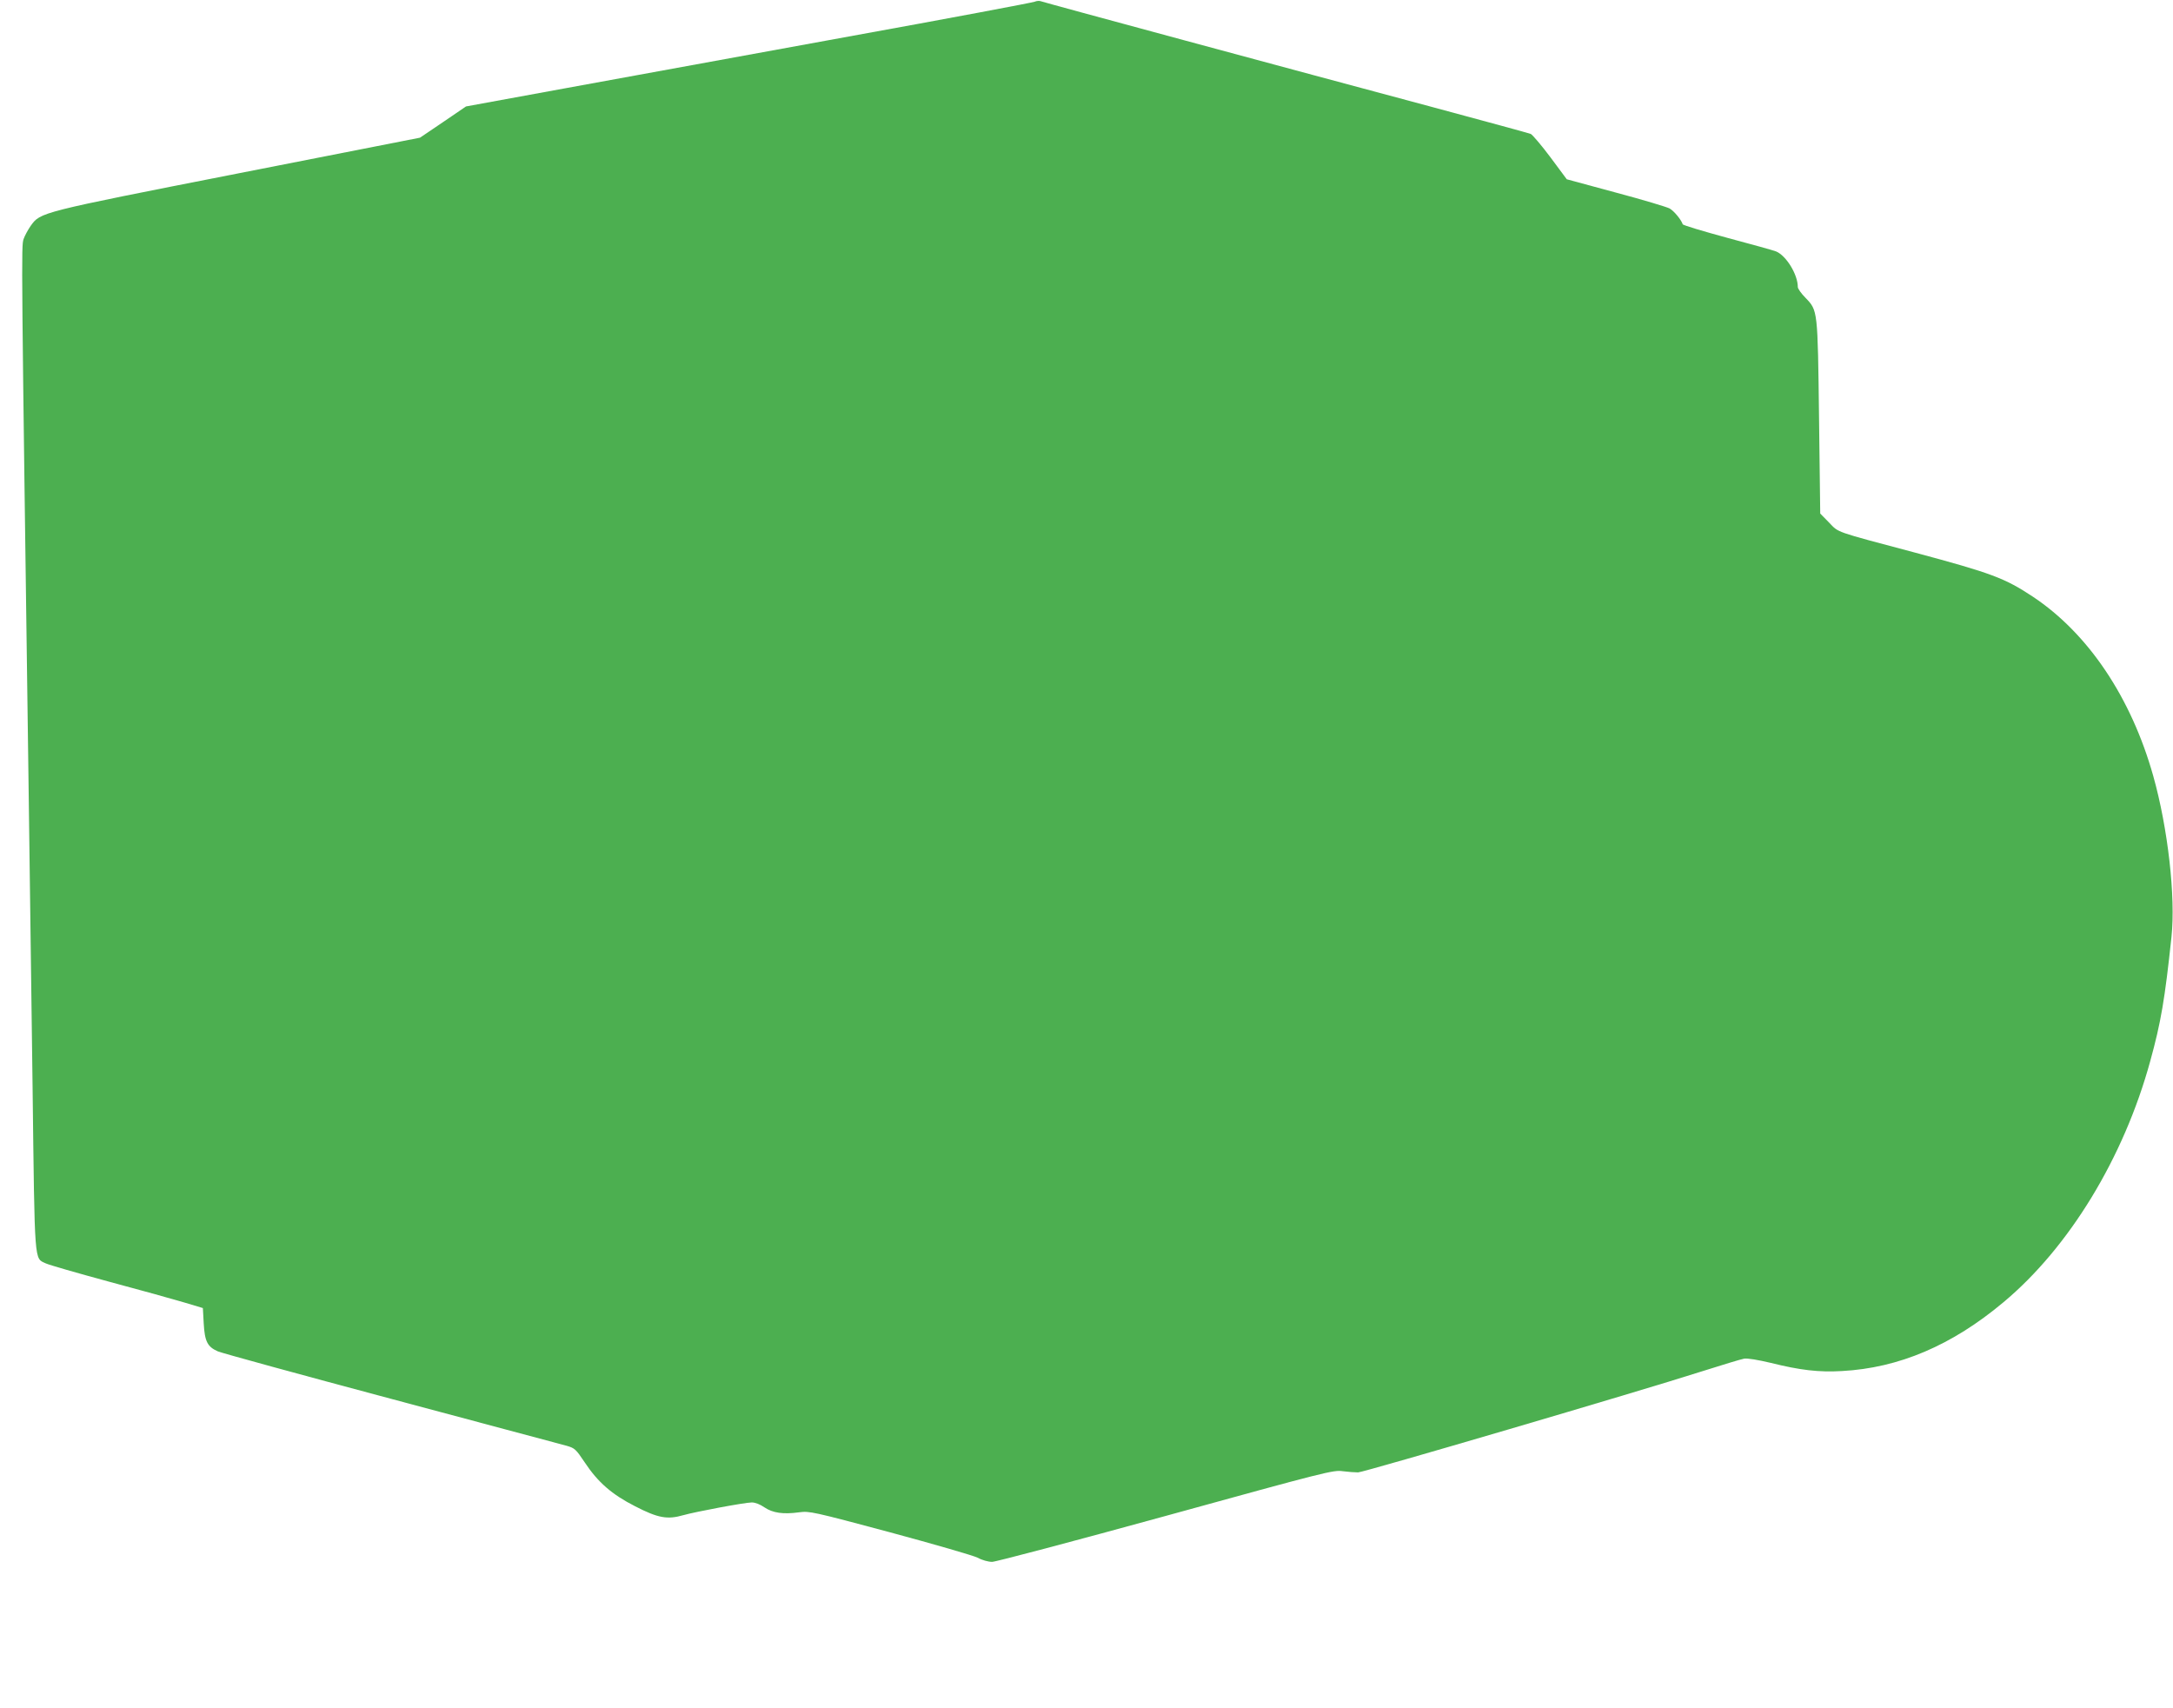 <?xml version="1.0" standalone="no"?>
<!DOCTYPE svg PUBLIC "-//W3C//DTD SVG 20010904//EN"
 "http://www.w3.org/TR/2001/REC-SVG-20010904/DTD/svg10.dtd">
<svg version="1.0" xmlns="http://www.w3.org/2000/svg"
 width="1280pt" height="1006pt" viewBox="0 0 1280 1006"
 preserveAspectRatio="xMidYMid meet">
<g transform="translate(0,1006) scale(0.1,-0.1)"
fill="#4caf50" stroke="none">
<path d="M6095 10050 c-11 -5 -504 -98 -1095 -205 -591 -108 -1340 -245 -1665
-304 l-590 -108 -135 -92 -136 -92 -1069 -210 c-1176 -231 -1166 -229 -1224
-309 -16 -23 -35 -58 -42 -78 -14 -43 -14 -64 31 -3342 5 -388 15 -1134 22
-1659 13 -1055 9 -1000 78 -1033 19 -9 186 -57 370 -107 184 -49 385 -105 445
-123 l110 -33 5 -91 c6 -106 22 -137 83 -164 23 -10 483 -136 1022 -280 539
-144 1003 -268 1032 -276 49 -14 55 -20 108 -99 77 -116 159 -188 297 -258
134 -69 189 -79 283 -52 75 21 358 74 403 75 21 0 49 -11 75 -29 49 -33 110
-42 205 -29 60 8 79 4 535 -118 259 -70 492 -137 517 -150 25 -14 62 -24 84
-24 21 0 482 122 1024 271 943 260 987 271 1041 263 31 -4 72 -7 91 -7 38 2
1656 477 2018 593 123 39 238 74 256 77 21 3 81 -7 157 -25 173 -43 283 -56
419 -48 335 18 648 151 951 405 387 323 709 851 865 1421 63 228 86 364 125
731 25 236 -21 641 -107 947 -130 463 -383 840 -709 1057 -166 110 -244 139
-695 260 -481 128 -447 116 -506 177 l-52 53 -7 563 c-8 639 -7 632 -80 708
-25 25 -45 54 -45 63 0 74 -68 185 -128 210 -15 6 -144 42 -287 80 -143 39
-261 74 -263 80 -9 27 -50 77 -77 93 -17 9 -160 52 -318 94 l-288 78 -95 128
c-53 71 -106 133 -117 139 -12 5 -274 76 -582 159 -822 220 -2288 616 -2305
623 -8 3 -24 2 -35 -3z"/>
</g>
</svg>
